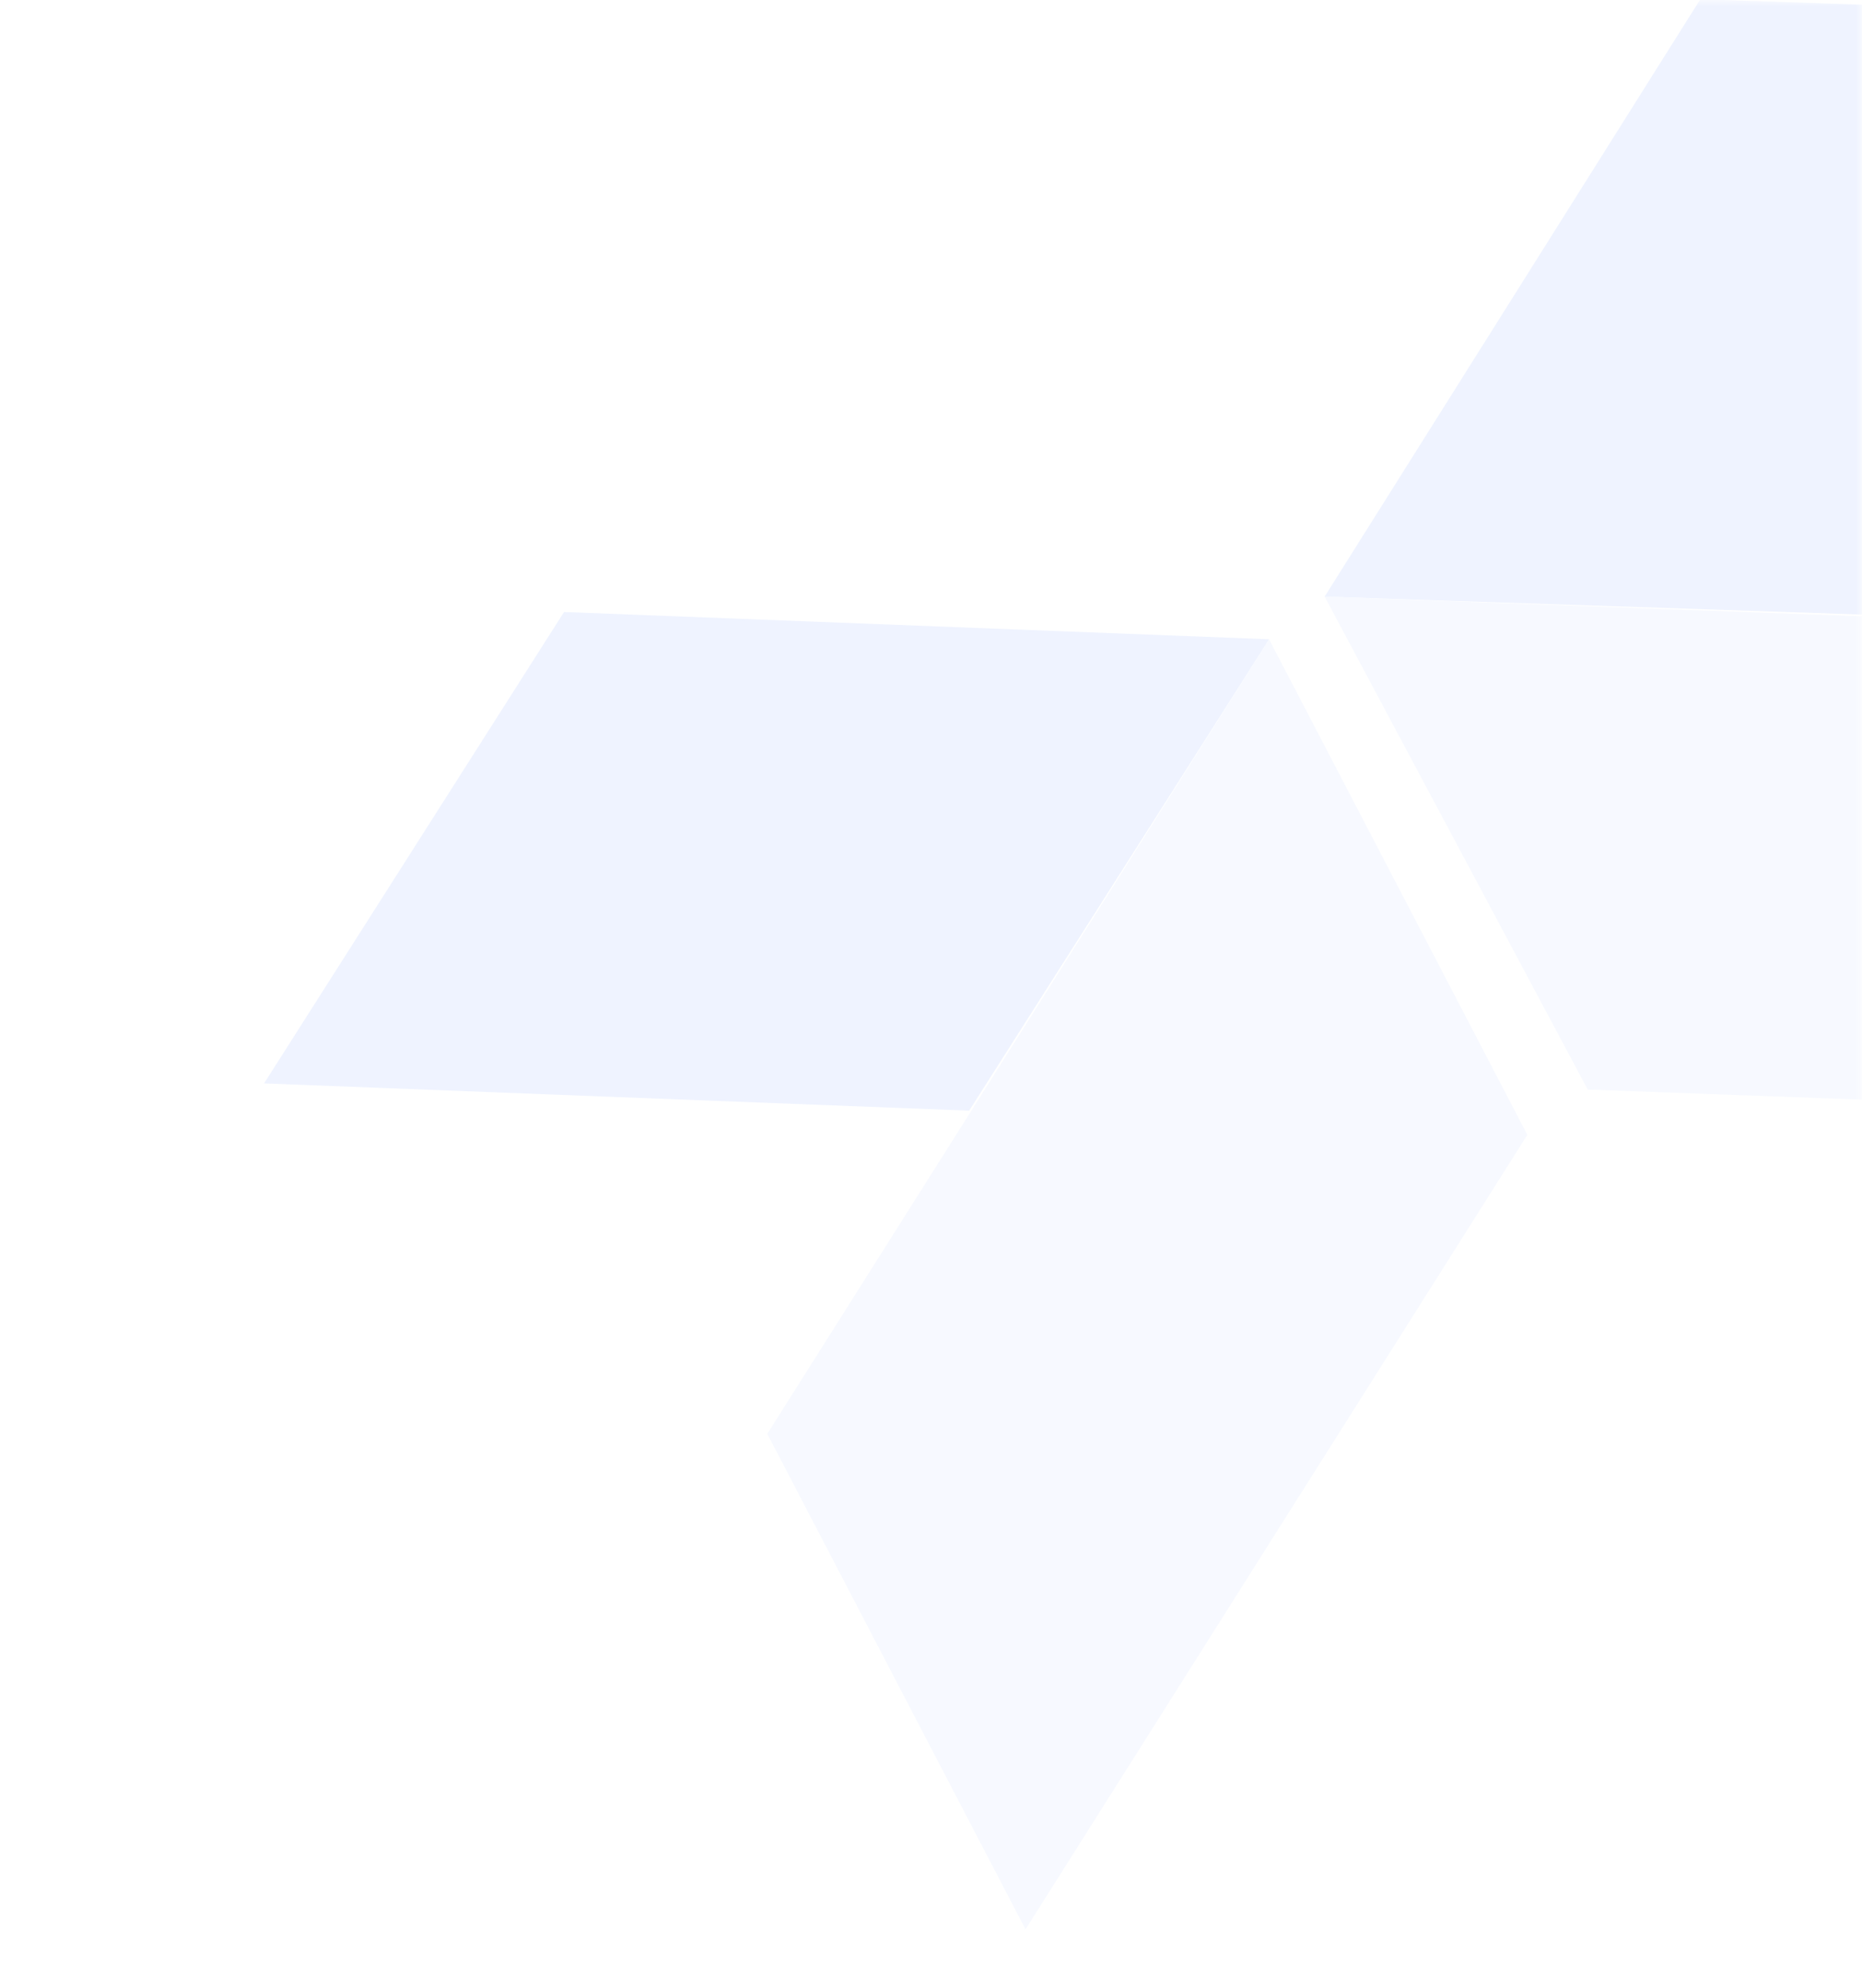 <svg width="148" height="158" viewBox="0 0 148 158" fill="none" xmlns="http://www.w3.org/2000/svg">
<mask id="mask0_419_52385" style="mask-type:alpha" maskUnits="userSpaceOnUse" x="0" y="0" width="148" height="158">
<rect width="148" height="158" fill="#C4C4C4"/>
</mask>
<g mask="url(#mask0_419_52385)">
<g opacity="0.1">
<path d="M135.148 -0.057L179.532 1.425L149.671 48.9L105.288 47.418L135.148 -0.057Z" fill="#5885FF"/>
<path d="M126.2 86.596L105.291 47.418L179.926 50.161L200.834 89.339L126.2 86.596Z" fill="#A9C0FF"/>
<path d="M44.832 48.642L20.99 86.107L77.034 88.274L100.875 50.809L44.832 48.642Z" fill="#5885FF"/>
<path d="M121.398 90.197L100.873 50.817L60.989 113.96L81.514 153.34L121.398 90.197Z" fill="#A9C0FF"/>
</g>
</g>
</svg>
